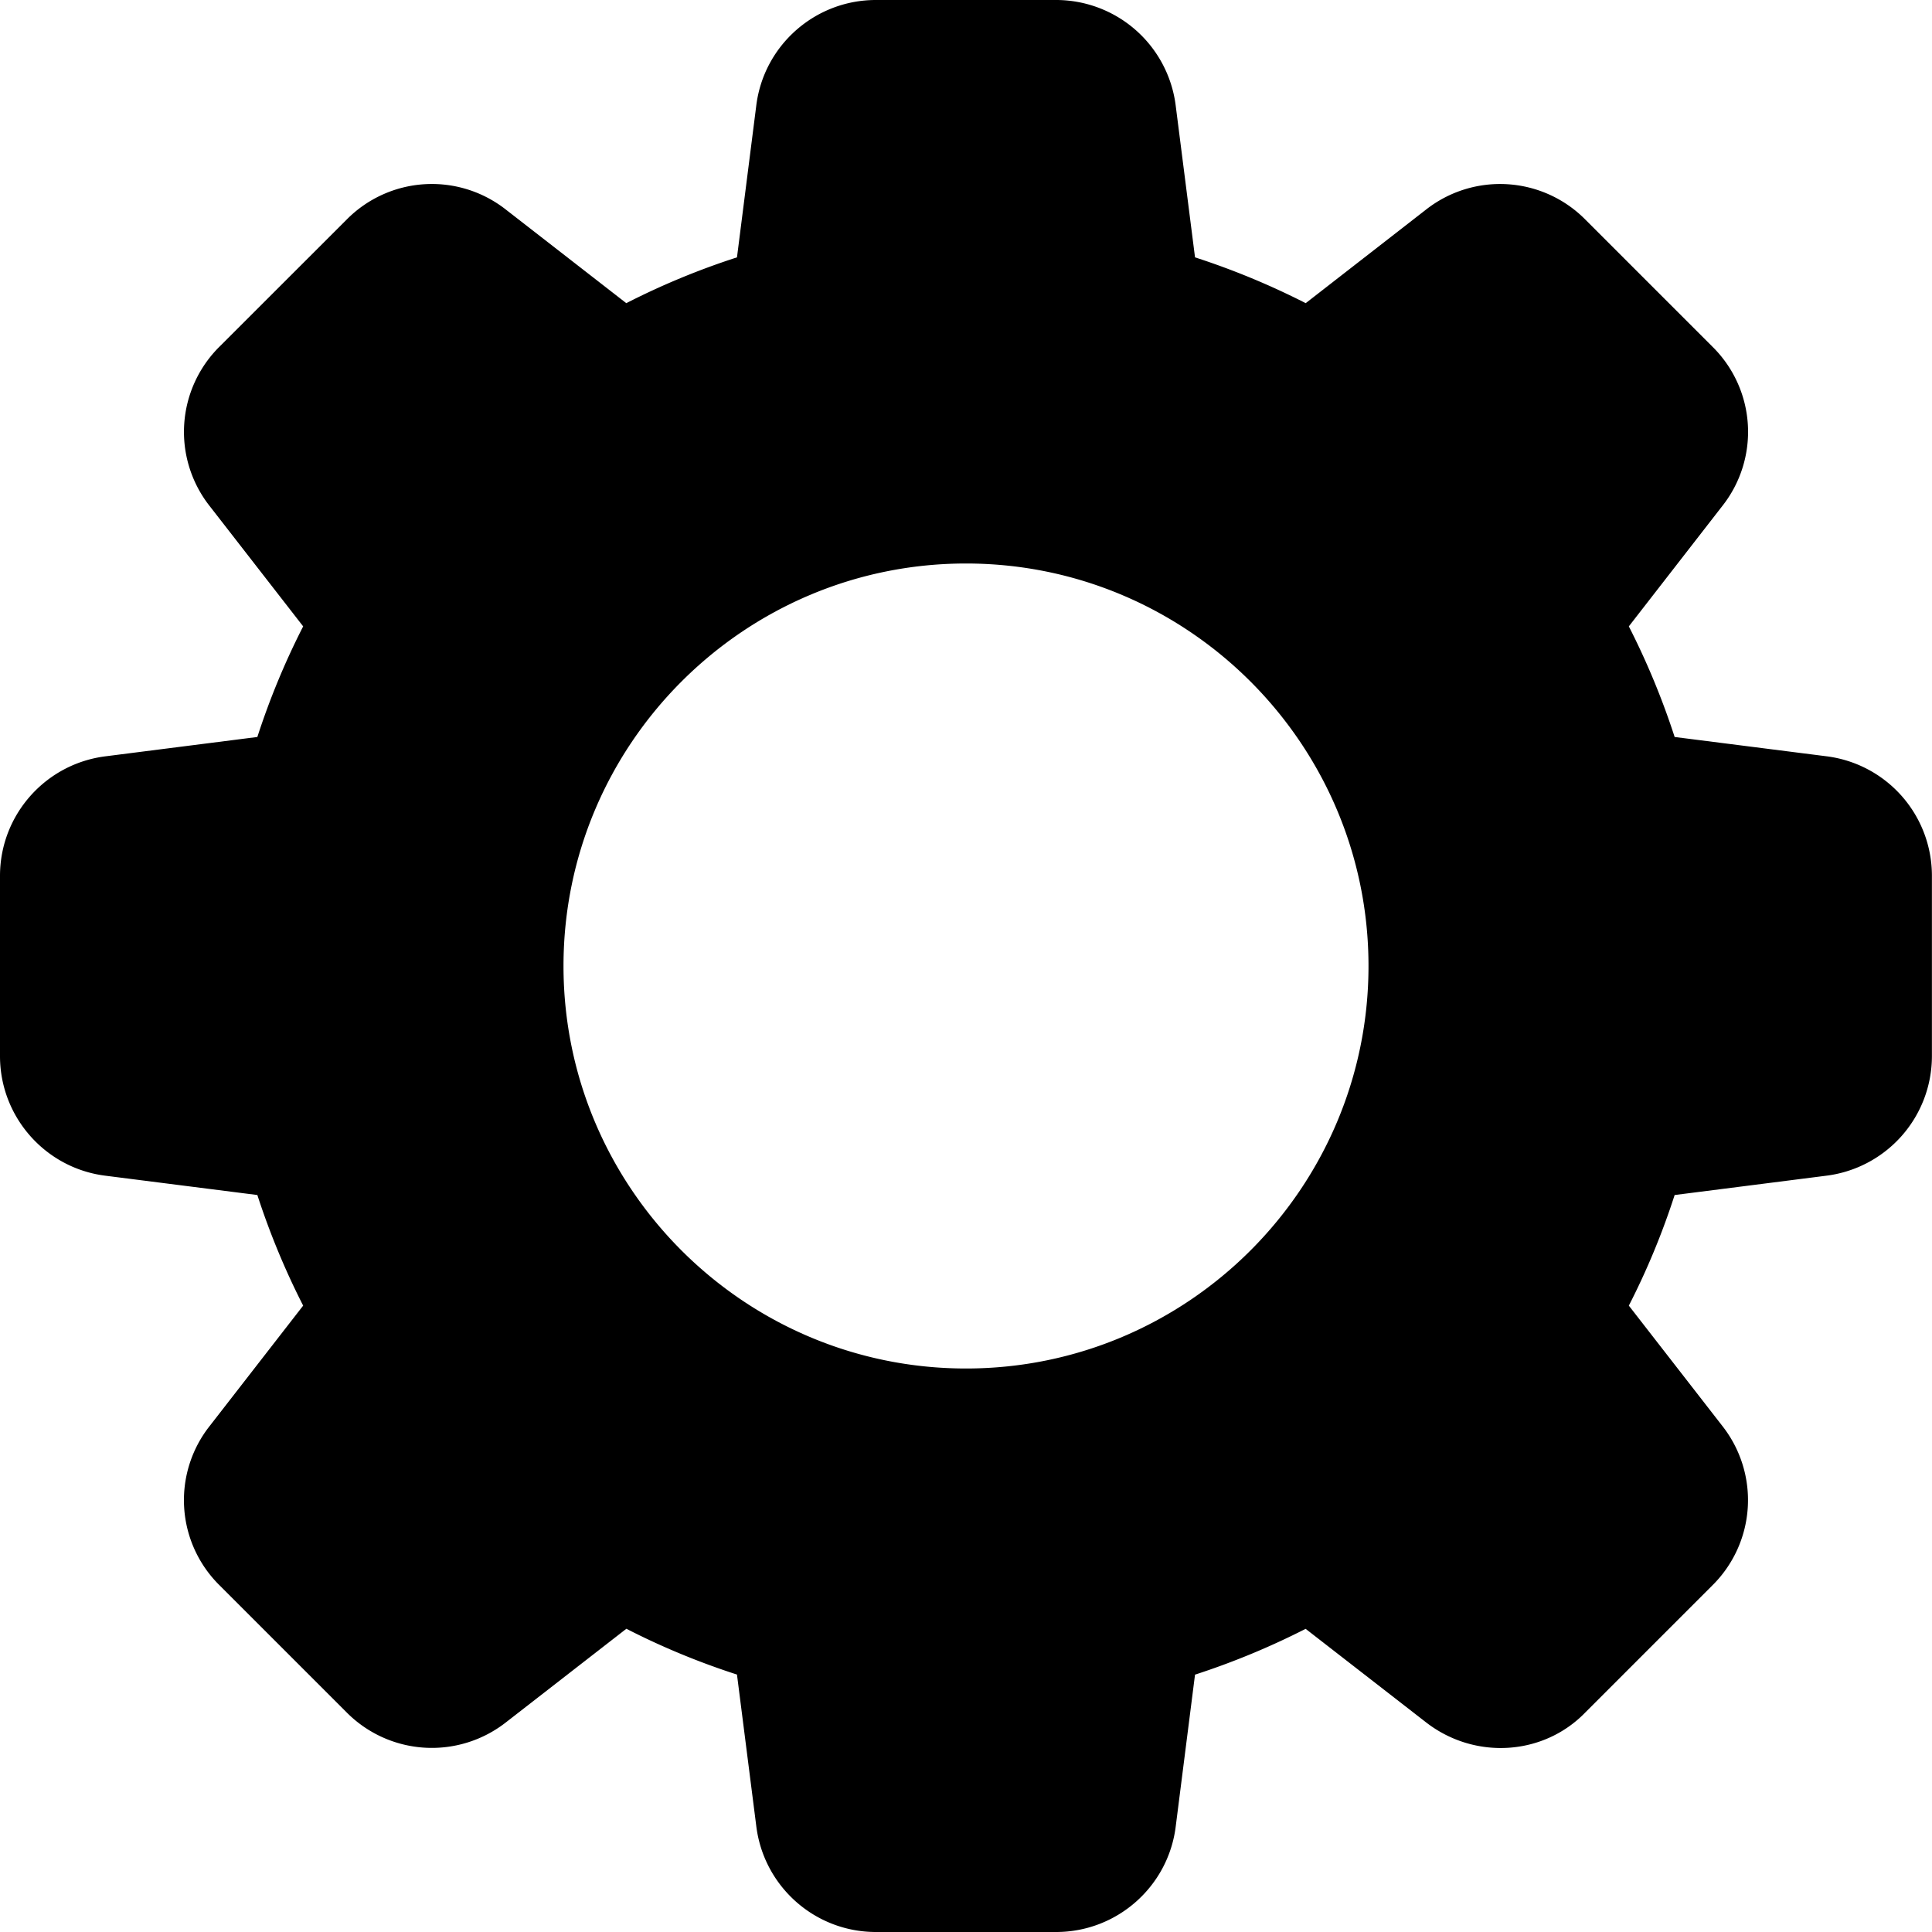 <svg height="512" viewBox="0 0 24 24" width="512" xmlns="http://www.w3.org/2000/svg"><path d="M22.683 9.394l-1.88-.239a9.45 9.45 0 00-.569-1.374l1.161-1.495a1.486 1.486 0 00-.122-1.979l-1.575-1.575a1.49 1.49 0 00-1.985-.127L16.22 3.766a9.416 9.416 0 00-1.375-.569l-.239-1.877A1.498 1.498 0 0013.12 0h-2.24c-.757 0-1.396.567-1.486 1.317l-.239 1.88a9.307 9.307 0 00-1.375.569L6.286 2.605a1.488 1.488 0 00-1.979.122L2.732 4.301a1.49 1.49 0 00-.127 1.986l1.161 1.494a9.34 9.34 0 00-.569 1.374l-1.877.239C.567 9.484 0 10.123 0 10.88v2.24c0 .757.567 1.396 1.317 1.486l1.88.239c.155.477.346.937.569 1.374l-1.161 1.495a1.486 1.486 0 00.122 1.979l1.575 1.575a1.492 1.492 0 001.985.126l1.494-1.161c.437.224.897.415 1.374.569l.239 1.876c.09.755.729 1.322 1.486 1.322h2.24c.757 0 1.396-.567 1.486-1.317l.239-1.88a9.45 9.45 0 001.374-.569l1.495 1.161c.605.47 1.459.415 1.979-.122l1.575-1.575a1.49 1.49 0 00.127-1.985l-1.161-1.494c.224-.437.415-.897.569-1.374l1.876-.239a1.498 1.498 0 001.32-1.486v-2.24a1.496 1.496 0 00-1.316-1.486zM12 17c-2.757 0-5-2.243-5-5s2.243-5 5-5 5 2.243 5 5-2.243 5-5 5z"/></svg>